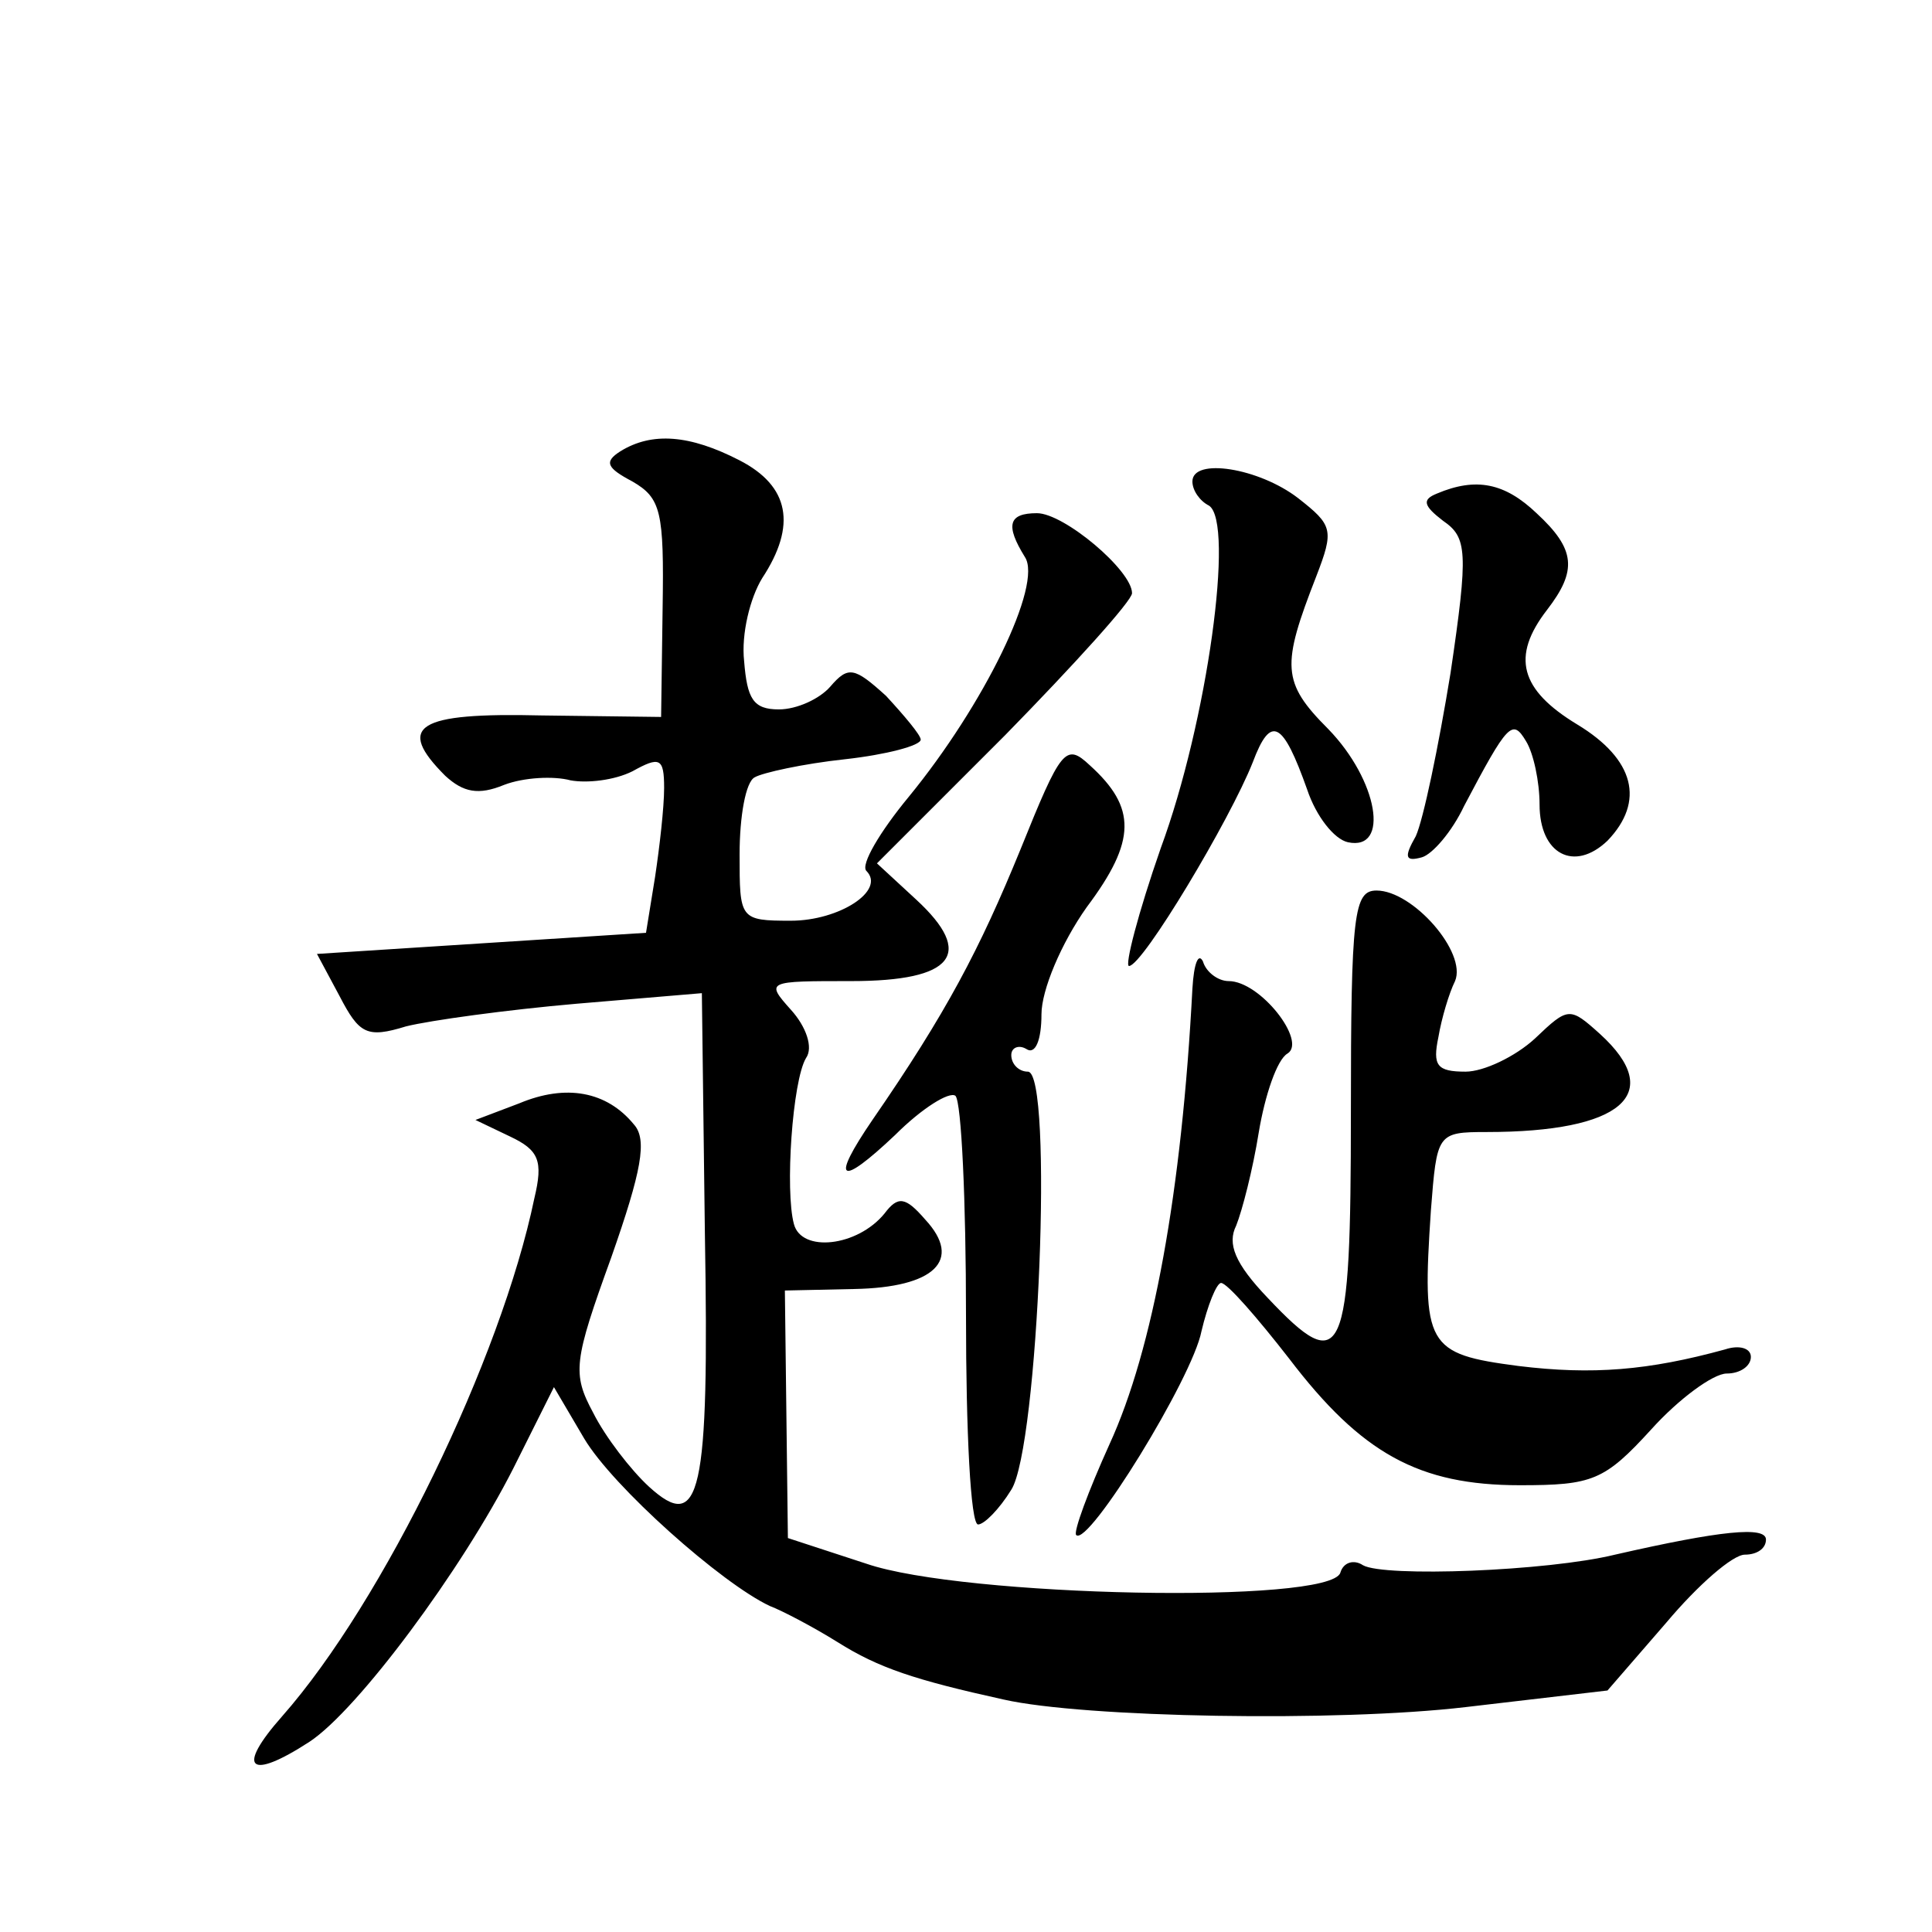 <?xml version="1.0" standalone="no"?>
<!DOCTYPE svg PUBLIC "-//W3C//DTD SVG 20010904//EN"
 "http://www.w3.org/TR/2001/REC-SVG-20010904/DTD/svg10.dtd">
<svg version="1.0" xmlns="http://www.w3.org/2000/svg"
 width="128pt" height="128pt" viewBox="0 0 128 128"
 preserveAspectRatio="xMidYMid meet">
<g transform="translate(0,128) scale(0.1,-0.1)"
fill="#0" stroke="none">
<path d="M411 981 c-11 -7 -9 -11 8 -20 19 -11 21 -20 20 -84 l-1 -72 -79 1 c-83
2 -97 -7 -64 -40 12 -11 22 -13 39 -6 13 5 33 6 44 3 11 -2 29 0 41 6 18 10 21
9 21 -11 0 -13 -3 -39 -6 -59 l-6 -37 -109 -7 -109 -7 15 -28 c13 -25 18 -28 44
-20 16 4 67 11 113 15 l83 7 2 -159 c3 -174 -3 -199 -37 -168 -12 11 -29 33 -37
49 -14 26 -13 34 12 103 20 57 24 78 15 88 -18 22 -45 27 -76 14 l-29 -11 23 -11
c19 -9 22 -16 16 -41 -22 -106 -100 -267 -167 -343 -31 -35 -22 -43 18 -17 32 21
101 114 135 181 l27 54 20 -34 c19 -32 91 -96 123 -111 8 -3 29 -14 45 -24 27 -17
51 -25 110 -38 53 -12 221 -15 306 -5 l94 11 39 45 c21 25 44 45 52 45 8 0 14 4
14 10 0 9 -30 6 -100 -10 -45 -11 -153 -15 -167 -7 -6 4 -13 2 -15 -5 -7 -21 -250
-16 -314 6 l-52 17 -1 82 -1 82 46 1 c53 1 72 19 47 46 -13 15 -18 16 -27 4 -18
-22 -55 -26 -60 -7 -6 22 -1 95 8 110 5 7 0 21 -10 32 -17 19 -16 19 40 19 68 0
82 18 43 54 l-26 24 85 85 c46 47 84 89 84 94 0 15 -45 53 -63 53 -19 0 -21 -8
-8 -29 12 -18 -27 -98 -77 -159 -19 -23 -32 -45 -28 -49 13 -13 -18 -33 -50 -33
-34 0 -34 1 -34 44 0 25 4 48 10 51 5 3 32 9 60 12 27 3 50 9 50 13 0 3 -11 16
-23 29 -21 19 -25 20 -37 6 -7 -8 -22 -15 -34 -15 -17 0 -21 7 -23 32 -2 18 4 42
12 55 23 35 18 61 -15 78 -33 17 -58 19 -79 6z M790 961 c0 -6 5 -13 11 -16 17
-11 -1 -143 -32 -227 -15 -43 -24 -78 -21 -78 9 0 67 97 82 135 12 32 20 27 36
-18 6 -18 18 -33 27 -35 28 -6 20 41 -13 75 -31 31 -31 42 -8 101 12 31 11 34 -12
52 -26 20 -70 27 -70 11z M952 953 c-10 -4 -9 -8 4 -18 16 -11 17 -20 5 -101 -8
-49 -18 -97 -23 -108 -8 -14 -7 -17 4 -14 7 2 20 17 28 34 29 55 32 58 41 43 5
-8 9 -27 9 -42 0 -33 23 -45 45 -24 25 26 18 54 -20 77 -38 23 -44 45 -20 76 20
26 19 40 -7 64 -21 20 -40 24 -66 13z M676 717 c-27 -66 -49 -108 -98 -179 -28
-41 -22 -45 15 -10 18 18 36 29 40 26 4 -4 7 -70 7 -146 0 -76 3 -138 8 -138 4
0 14 10 22 23 18 28 28 277 11 277 -6 0 -11 5 -11 11 0 5 5 7 10 4 6 -4 10 6 10
23 0 16 13 47 30 71 33 44 33 66 2 94 -16 15 -19 11 -46 -56z M895 543 c0 -164
-5 -176 -55 -123 -22 23 -27 36 -21 48 4 10 11 37 15 62 4 24 12 48 19 52 13 8
-18 48 -39 48 -7 0 -15 6 -17 13 -3 6 -6 -1 -7 -18 -7 -134 -26 -239 -55 -302 -14
-31 -24 -58 -22 -60 8 -8 77 104 83 135 4 17 10 32 13 32 4 0 24 -23 45 -50 48
-63 86 -84 153 -84 48 0 56 3 87 37 18 20 41 37 50 37 9 0 16 5 16 11 0 6 -8 8
-17 5 -51 -14 -88 -17 -137 -11 -61 8 -64 13 -58 103 4 51 4 52 37 52 89 0 119
25 75 65 -20 18 -21 18 -43 -3 -13 -12 -34 -22 -46 -22 -19 0 -22 4 -18 23 2 12
7 29 11 37 8 19 -28 60 -52 60 -15 0 -17 -15 -17 -147z"/>
</g>
</svg>
